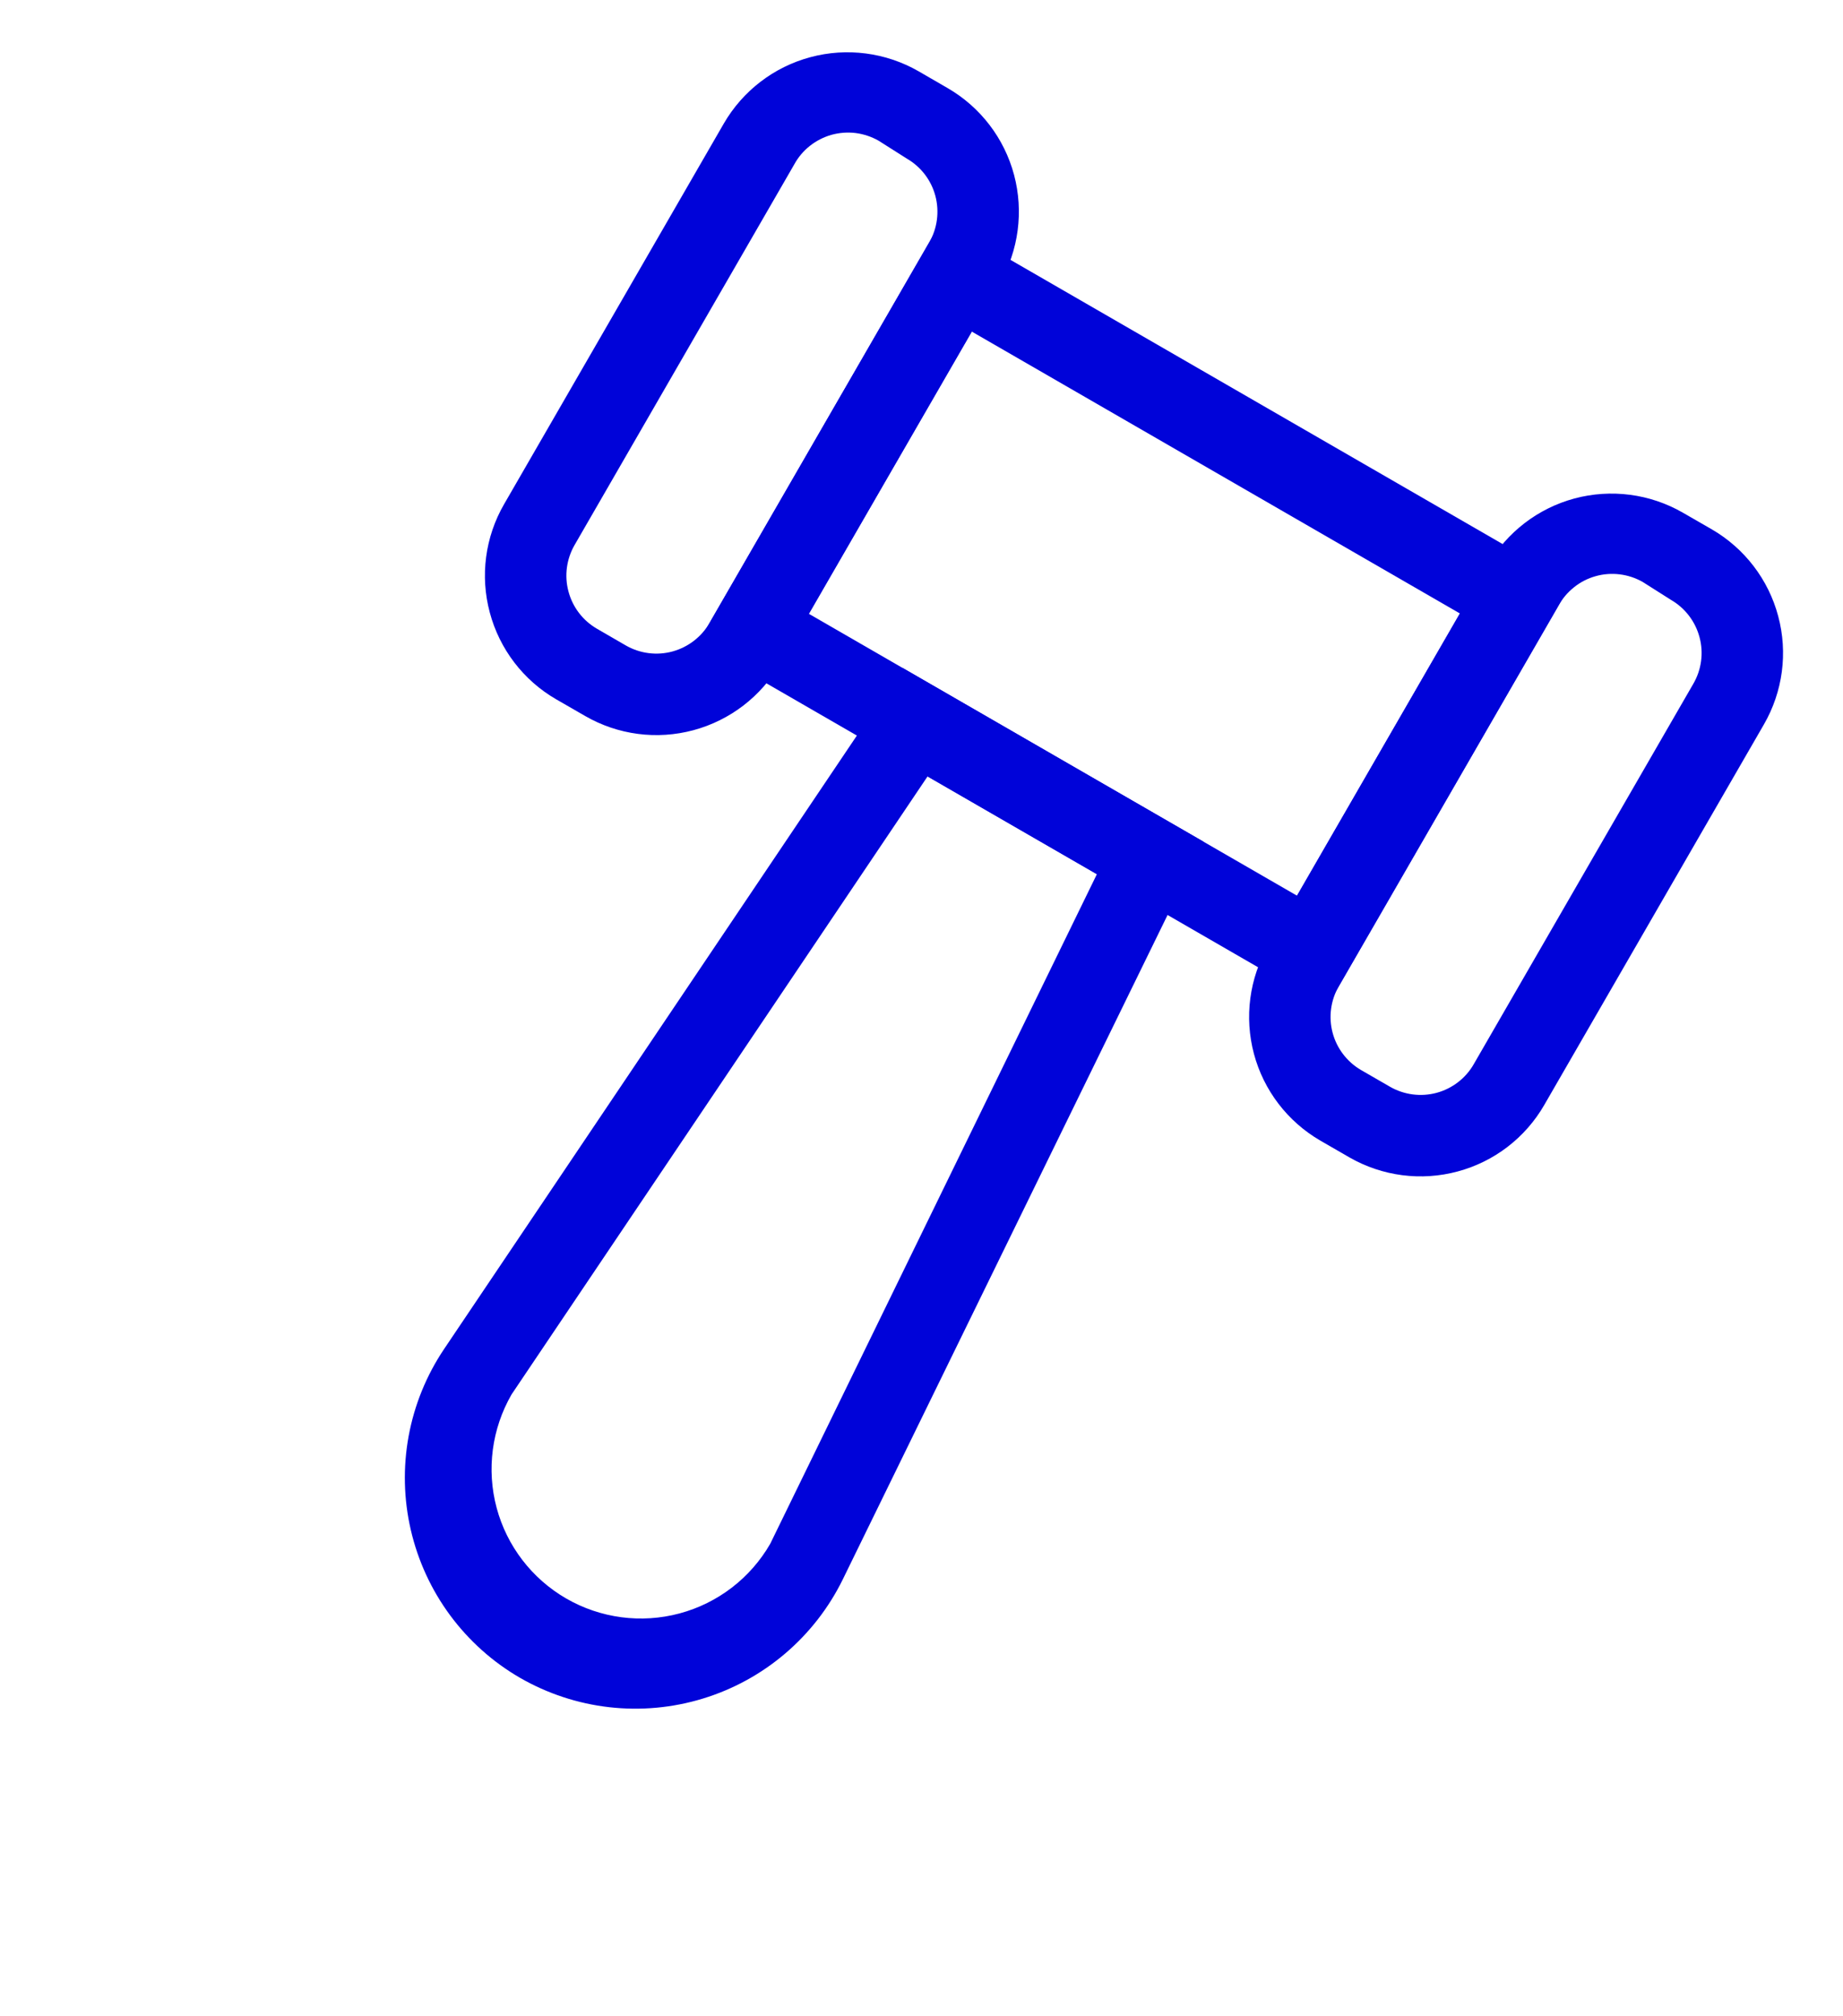 <svg width="32" height="35" viewBox="0 0 32 35" fill="none" xmlns="http://www.w3.org/2000/svg">
<path d="M9.031 29.126C8.555 28.851 8.142 28.481 7.815 28.039C7.489 27.598 7.257 27.094 7.133 26.559C7.009 26.024 6.996 25.47 7.095 24.93C7.194 24.39 7.403 23.876 7.709 23.42L15.669 11.593L20.895 14.61L14.633 27.417C14.391 27.91 14.05 28.348 13.632 28.704C13.214 29.06 12.727 29.326 12.202 29.486C11.677 29.646 11.124 29.697 10.579 29.635C10.033 29.573 9.506 29.399 9.031 29.126ZM16.105 13.478L8.882 24.206C8.539 24.802 8.445 25.509 8.623 26.174C8.801 26.838 9.236 27.404 9.831 27.748C10.427 28.092 11.135 28.185 11.799 28.007C12.463 27.829 13.029 27.395 13.373 26.799L19.045 15.175L16.105 13.478Z" fill="#0003D9"/>
<path d="M23.038 17.48L12.113 11.172L16.355 3.824L27.28 10.131L23.038 17.48ZM14.044 10.655L22.52 15.548L25.348 10.649L16.873 5.756L14.044 10.655Z" fill="#0003D9"/>
<path d="M23.43 20.091L22.924 19.799C22.356 19.469 21.941 18.927 21.772 18.293C21.603 17.658 21.692 16.982 22.02 16.414L25.834 9.808C26.163 9.239 26.703 8.824 27.337 8.653C27.972 8.483 28.648 8.571 29.217 8.898L29.724 9.19C30.292 9.52 30.706 10.061 30.875 10.696C31.045 11.331 30.955 12.006 30.627 12.575L26.813 19.181C26.485 19.75 25.944 20.165 25.31 20.335C24.676 20.506 24 20.418 23.43 20.091ZM28.522 10.102C28.399 10.032 28.263 9.987 28.123 9.97C27.983 9.953 27.84 9.963 27.704 10.002C27.568 10.04 27.44 10.105 27.33 10.194C27.219 10.282 27.127 10.391 27.059 10.515L23.245 17.121C23.104 17.365 23.066 17.655 23.138 17.927C23.21 18.199 23.388 18.432 23.631 18.574L24.137 18.866C24.382 19.006 24.672 19.043 24.944 18.97C25.216 18.896 25.448 18.718 25.588 18.474L29.402 11.868C29.543 11.624 29.582 11.334 29.509 11.062C29.437 10.79 29.26 10.557 29.016 10.415L28.522 10.102ZM10.162 12.43L9.655 12.138C9.087 11.809 8.673 11.267 8.504 10.632C8.334 9.998 8.423 9.322 8.752 8.753L12.566 2.147C12.894 1.579 13.435 1.163 14.069 0.993C14.703 0.822 15.379 0.91 15.949 1.237L16.455 1.53C17.023 1.859 17.438 2.401 17.607 3.035C17.776 3.67 17.687 4.346 17.359 4.915L13.545 11.52C13.216 12.089 12.676 12.504 12.041 12.675C11.407 12.846 10.731 12.758 10.162 12.43ZM15.254 2.442C15.131 2.372 14.995 2.327 14.855 2.309C14.714 2.292 14.572 2.303 14.435 2.341C14.299 2.38 14.172 2.445 14.061 2.533C13.95 2.621 13.858 2.73 13.79 2.855L9.977 9.46C9.836 9.704 9.797 9.994 9.87 10.266C9.942 10.539 10.119 10.771 10.363 10.913L10.869 11.206C11.113 11.345 11.403 11.383 11.675 11.309C11.947 11.235 12.179 11.057 12.32 10.813L16.134 4.208C16.275 3.964 16.313 3.674 16.241 3.401C16.169 3.129 15.991 2.896 15.748 2.755L15.254 2.442Z" fill="#0003D9"/>
</svg>
